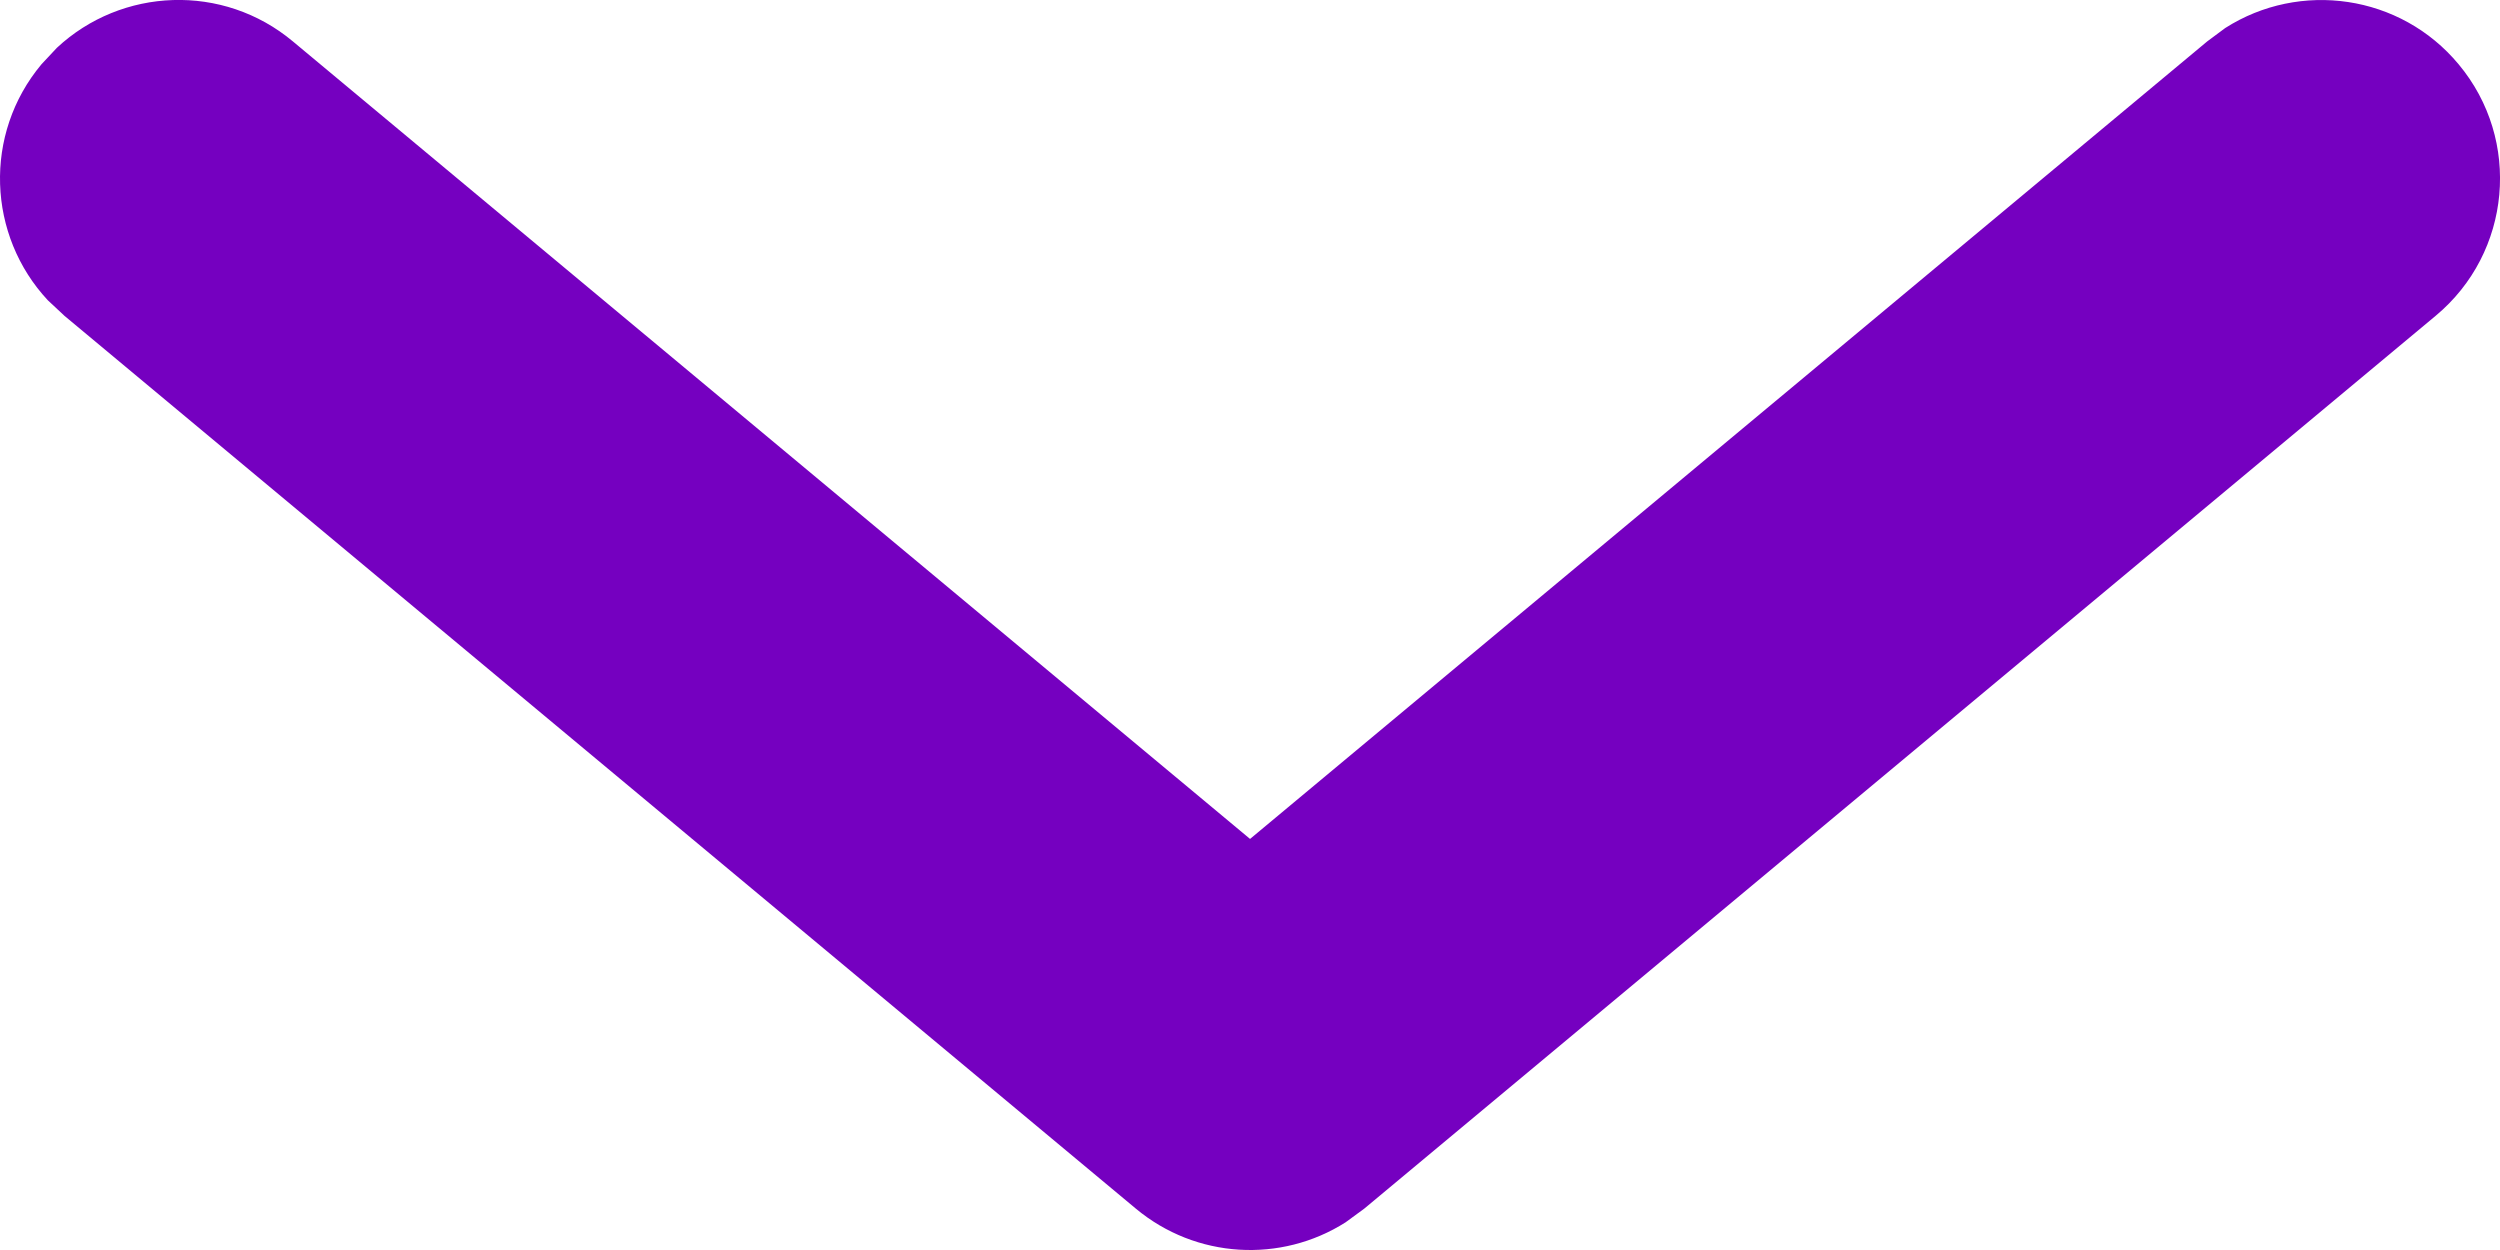 <?xml version="1.0" encoding="UTF-8" standalone="no"?>
<svg
   xmlns:dc="http://purl.org/dc/elements/1.1/"
   xmlns:cc="http://creativecommons.org/ns#"
   xmlns:rdf="http://www.w3.org/1999/02/22-rdf-syntax-ns#"
   xmlns:svg="http://www.w3.org/2000/svg"
   xmlns="http://www.w3.org/2000/svg"
   xmlns:xlink="http://www.w3.org/1999/xlink"
   xmlns:sodipodi="http://sodipodi.sourceforge.net/DTD/sodipodi-0.dtd"
   xmlns:inkscape="http://www.inkscape.org/namespaces/inkscape"
   width="14"
   height="7"
   viewBox="0 0 14 7"
   version="1.1"
   id="svg14"
   sodipodi:docname="down.svg"
   inkscape:version="0.92.3 (2405546, 2018-03-11)">
  <sodipodi:namedview
     pagecolor="#ffffff"
     bordercolor="#666666"
     borderopacity="1"
     objecttolerance="10"
     gridtolerance="10"
     guidetolerance="10"
     inkscape:pageopacity="0"
     inkscape:pageshadow="2"
     inkscape:window-width="1920"
     inkscape:window-height="1001"
     id="namedview16"
     showgrid="false"
     fit-margin-top="0"
     fit-margin-left="0"
     fit-margin-right="0"
     fit-margin-bottom="0"
     inkscape:zoom="9.8333333"
     inkscape:cx="-31.440348"
     inkscape:cy="11.635665"
     inkscape:window-x="-9"
     inkscape:window-y="-9"
     inkscape:window-maximized="1"
     inkscape:current-layer="g12" />
  <defs
     id="defs3">
    <path
       id="prefix__a"
       d="m 8.732,-2.64 c 0.353,-0.424 0.984,-0.482 1.408,-0.128 0.392,0.326 0.47,0.889 0.203,1.307 L 10.268,-1.36 5.802,4 10.268,9.36 c 0.327,0.391 0.303,0.959 -0.036,1.322 L 10.14,10.768 C 9.749,11.095 9.181,11.071 8.818,10.732 l -0.086,-0.092 -5,-6 C 3.451,4.303 3.425,3.827 3.655,3.465 L 3.732,3.36 Z"
       inkscape:connector-curvature="0" />
  </defs>
  <g
     transform="translate(2.5634621e-4,-0.5)"
     id="g12"
     style="display:inline;fill:none;fill-rule:evenodd">
    <mask
       id="prefix__b"
       fill="#fff">
      <use
         xlink:href="#prefix__a"
         id="use5"
         x="0"
         y="0"
         width="100%"
         height="100%" />
    </mask>
    <use
       transform="matrix(0,-1,-1,0,11,11)"
       xlink:href="#prefix__a"
       id="use8"
       style="display:inline;fill:#7500c0;fill-opacity:1;fill-rule:nonzero"
       x="0"
       y="0"
       width="100%"
       height="100%" />
  </g>
</svg>
